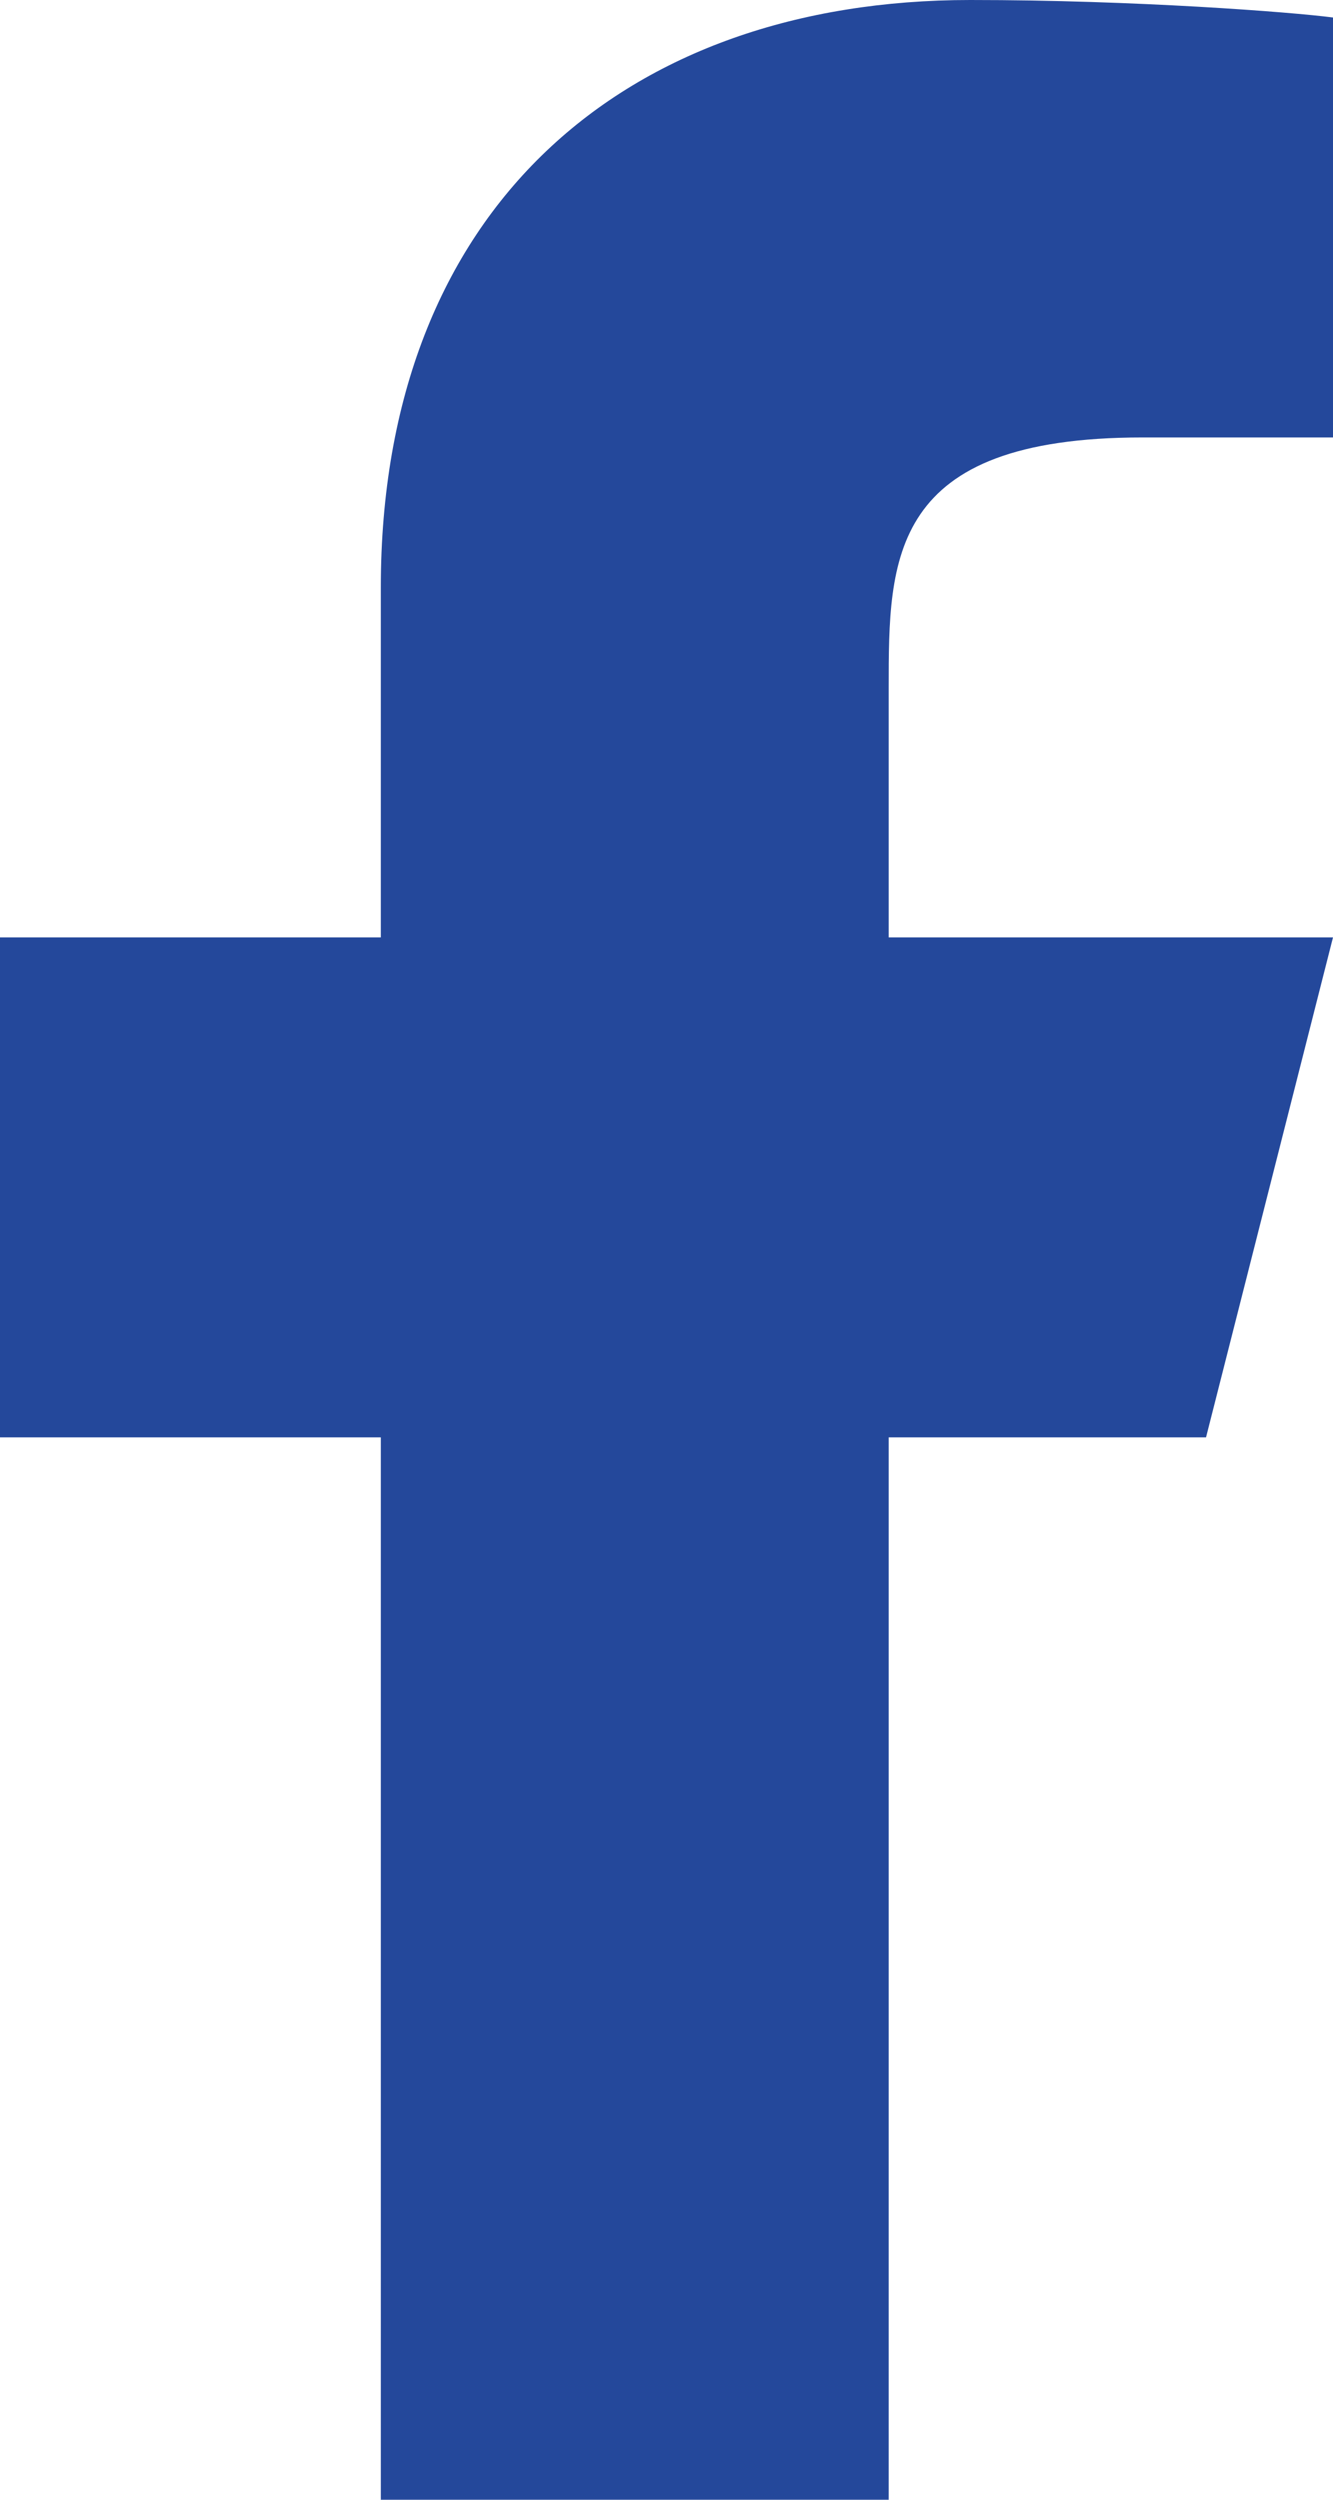<svg width="16" height="30" viewBox="0 0 16 30" fill="none" xmlns="http://www.w3.org/2000/svg">
<g clip-path="url(#clip0_337_18094)">
<path d="M10.667 17.25H14.476L16 11.25H10.667V8.25C10.667 6.705 10.667 5.25 13.714 5.25H16V0.21C15.503 0.145 13.627 0 11.646 0C7.509 0 4.571 2.486 4.571 7.05V11.25H0V17.25H4.571V30H10.667V17.25Z" fill="#24489B"/>
</g>
<defs>
<clipPath id="clip0_337_18094">
<rect width="16" height="30" fill="white"/>
</clipPath>
</defs>
</svg>
